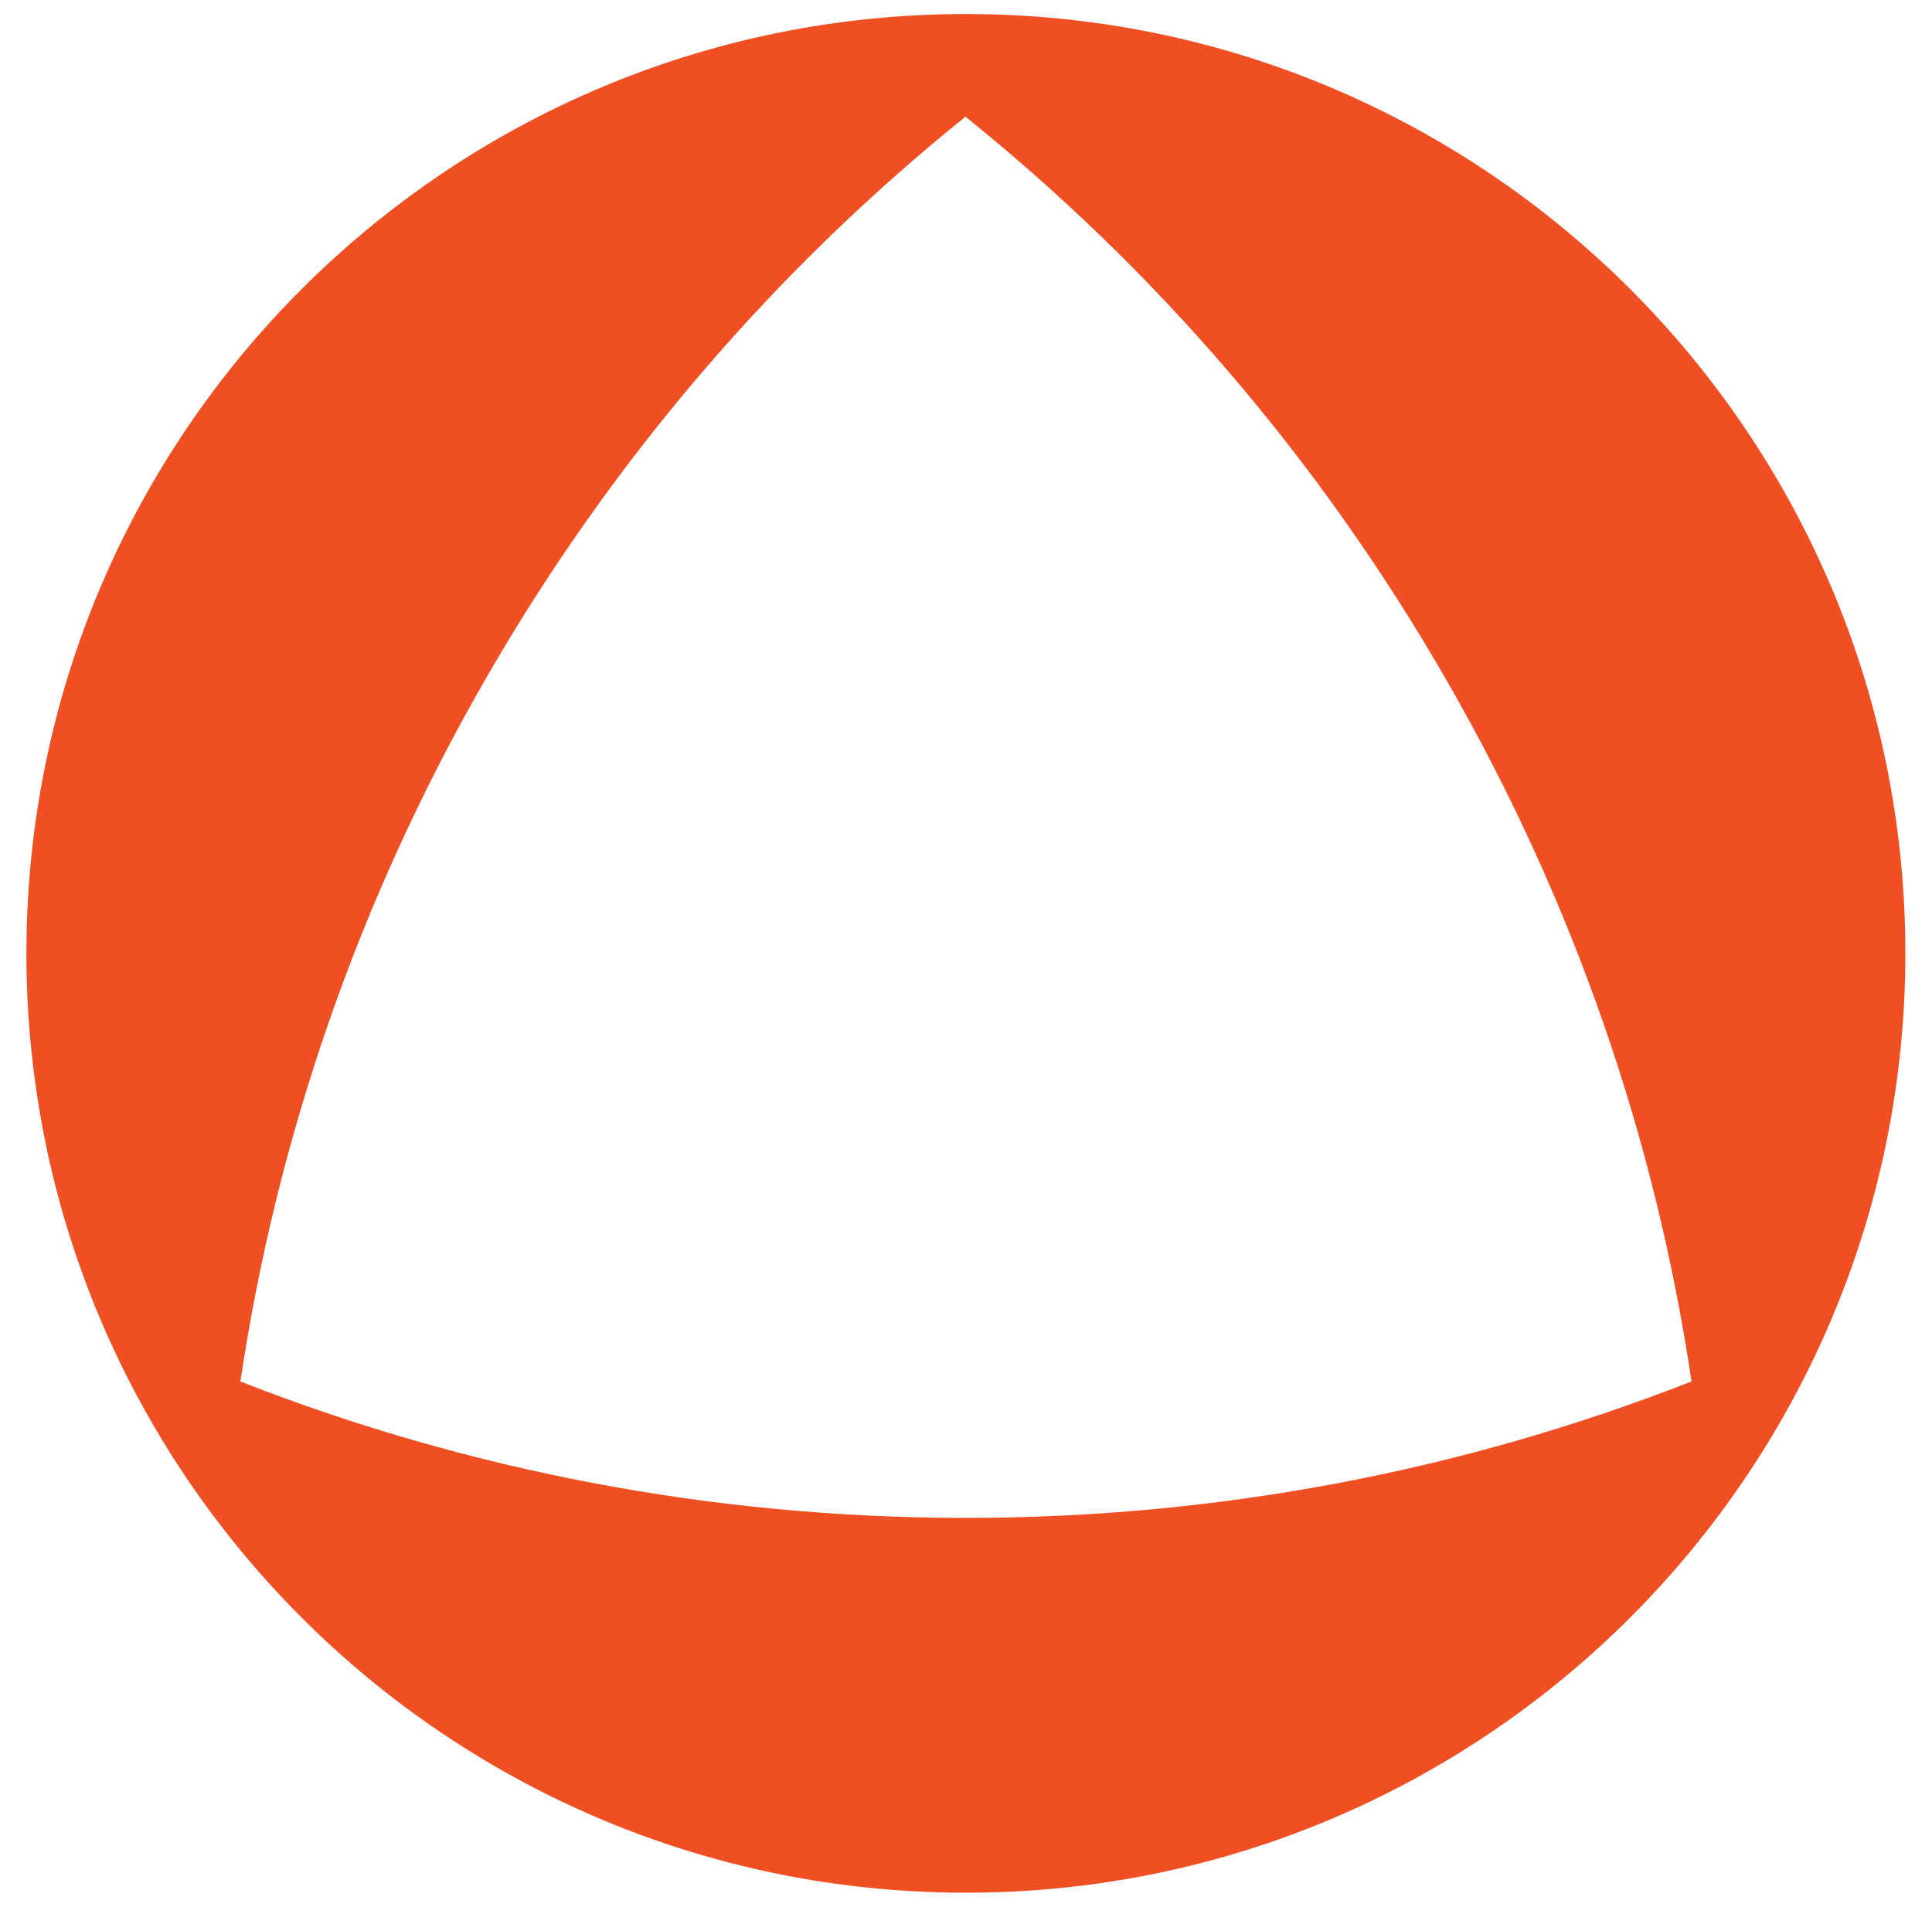 <?xml version="1.0" encoding="utf-8"?>
<!-- Generator: Adobe Illustrator 27.4.1, SVG Export Plug-In . SVG Version: 6.00 Build 0)  -->
<svg version="1.1" id="Layer_1" xmlns="http://www.w3.org/2000/svg" xmlns:xlink="http://www.w3.org/1999/xlink" x="0px" y="0px"
	 viewBox="0 0 826.7 816" style="enable-background:new 0 0 826.7 816;" xml:space="preserve">
<style type="text/css">
	.st0{fill:#FF4A0B;}
	.st1{fill:#FFFFFF;}
	.st2{fill:#6D6E70;}
	.st3{fill:#F04E23;}
</style>
<path class="st3" d="M413.3,6c-222,0-402,180-402,402s180,402,402,402s402-180,402-402S635.4,6,413.3,6z M723.8,591.2
	c-96.2,37.7-200.9,58.4-310.5,58.4c-109.6,0-214.3-20.7-310.5-58.4l0.1-0.2c15.3-102.5,49.6-204.1,104.4-299.6
	c54.8-95.5,125.2-176.6,206.1-241.7l-0.2,0.3c80.9,65.1,151.3,146.2,206.1,241.7C674.2,387.2,708.6,488.8,723.8,591.2L723.8,591.2
	L723.8,591.2z"/>
</svg>
